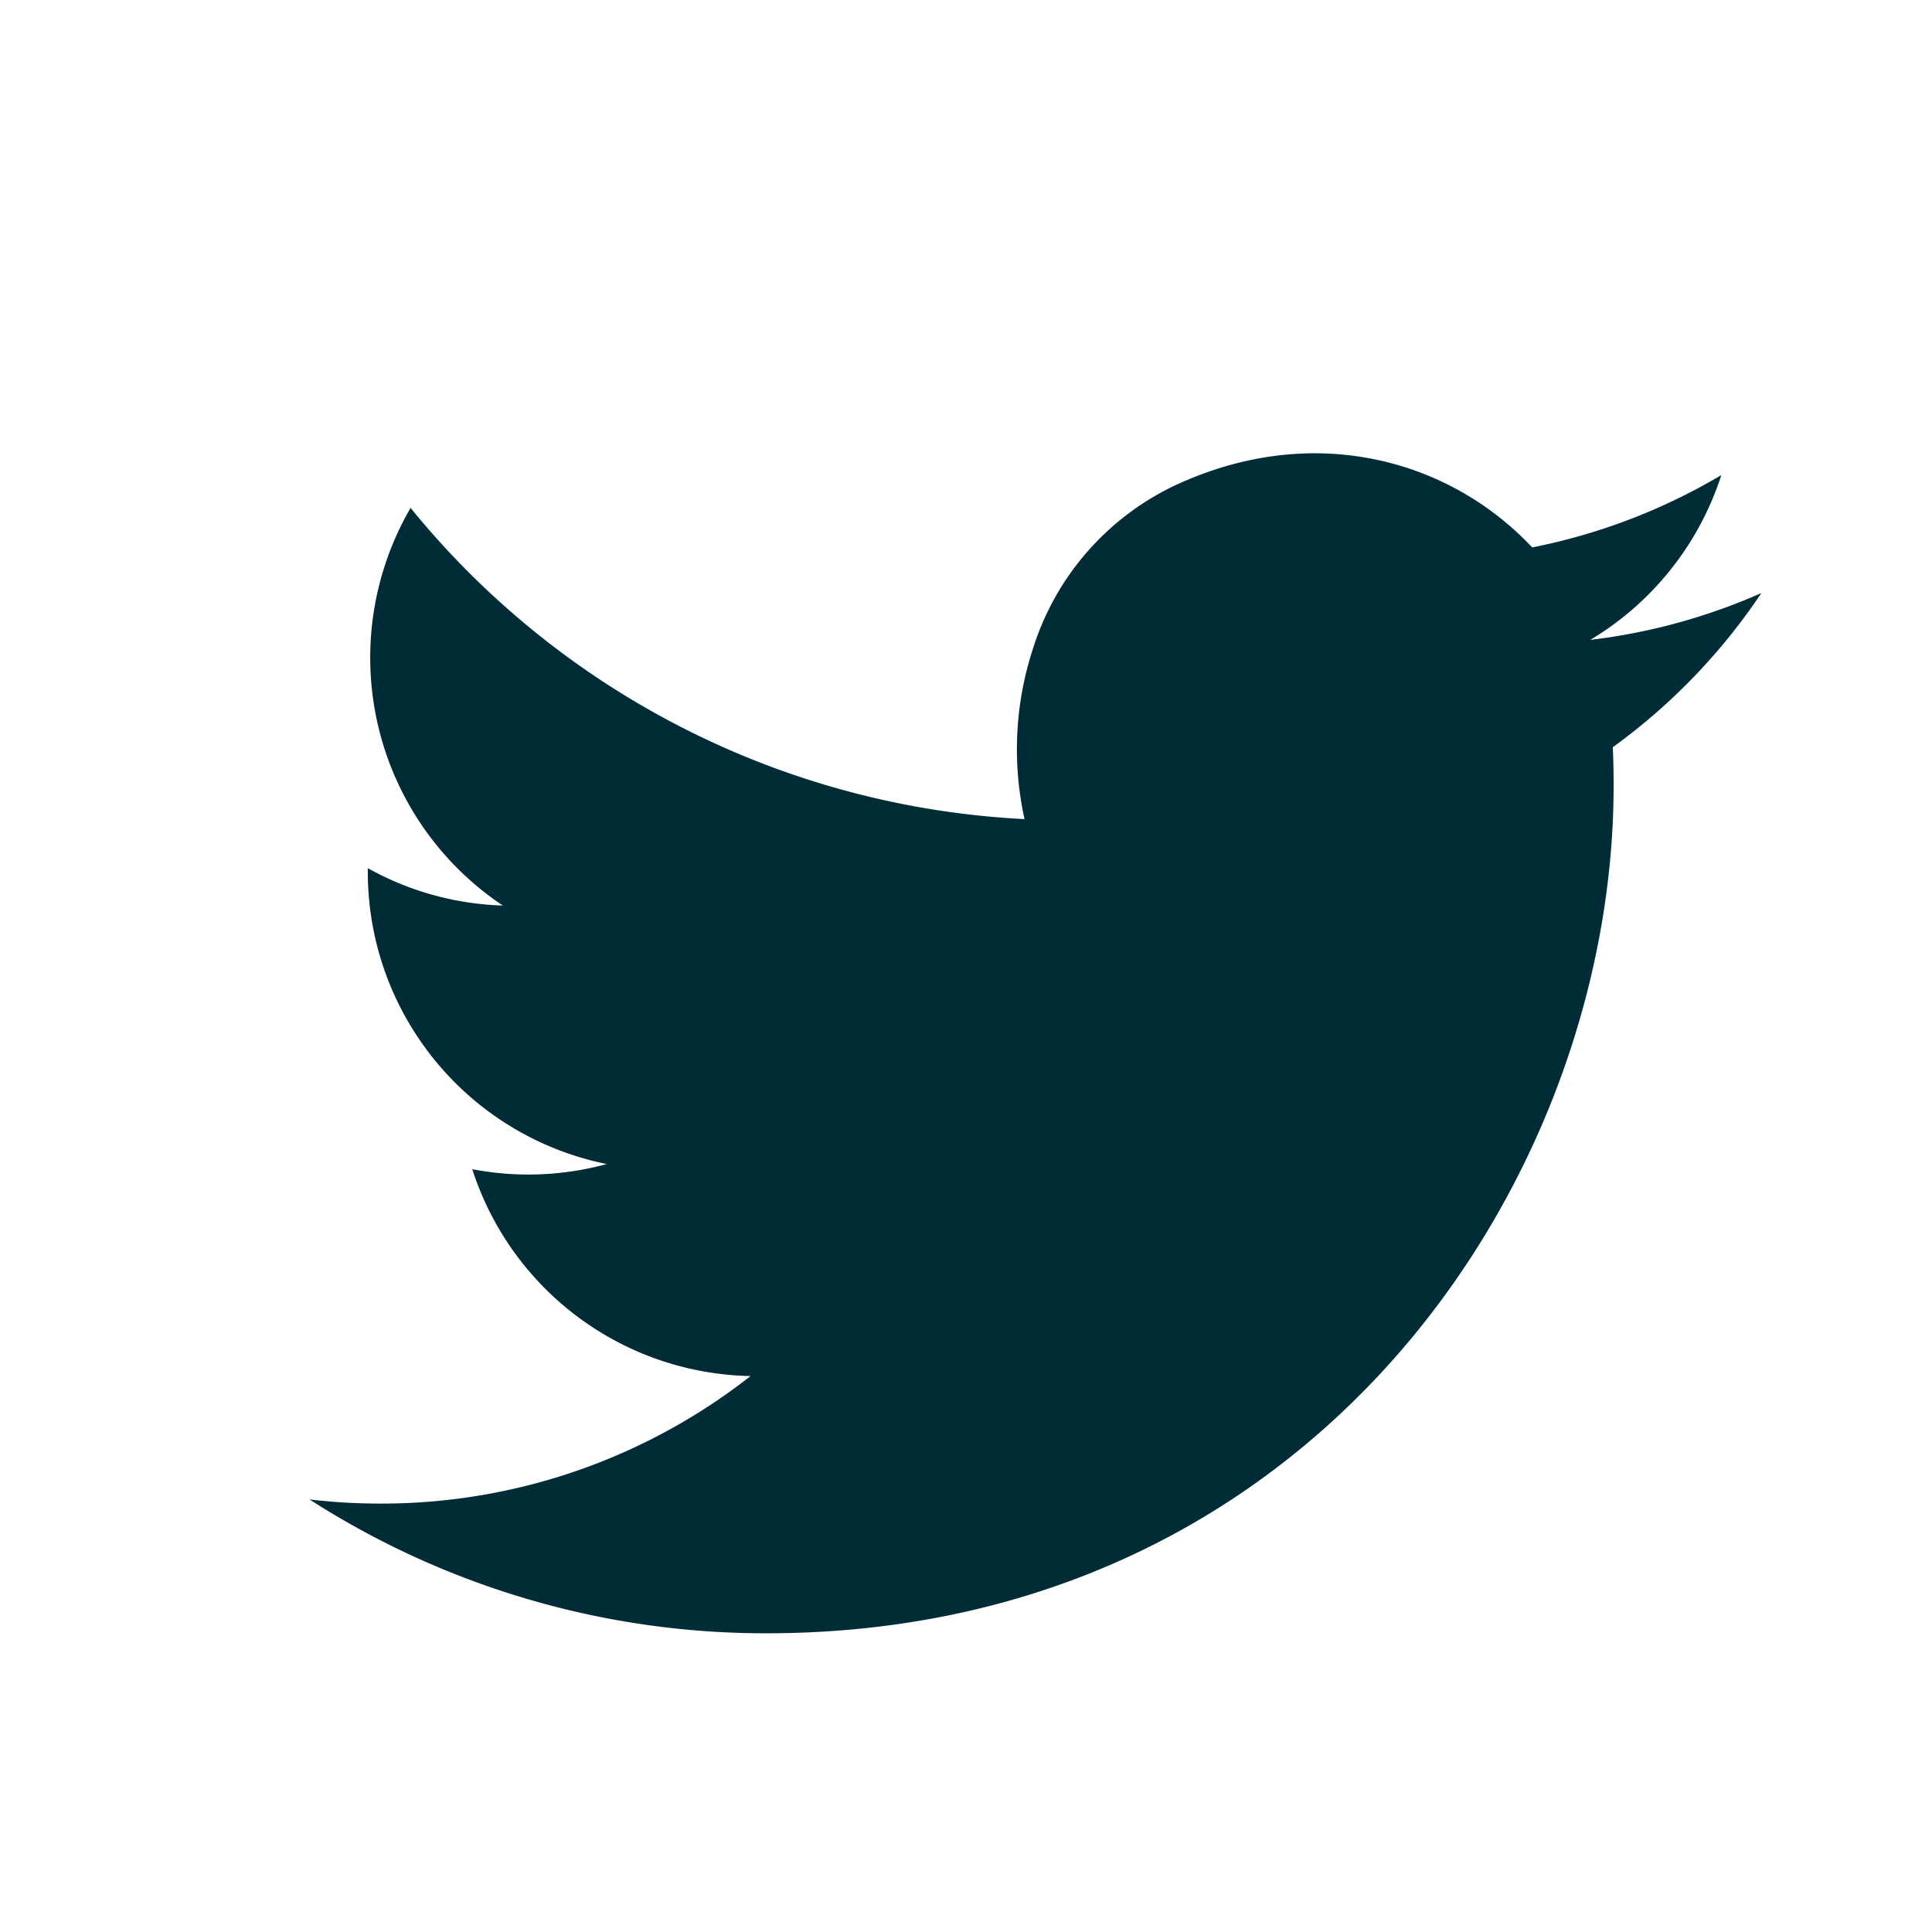 <?xml version="1.0" encoding="UTF-8"?> <svg xmlns="http://www.w3.org/2000/svg" xmlns:xlink="http://www.w3.org/1999/xlink" width="362" height="362" viewBox="0 0 362 362"><defs><clipPath id="clip-path"><rect id="長方形_670" data-name="長方形 670" width="272.043" height="221.091" fill="none"></rect></clipPath></defs><g id="グループ_790" data-name="グループ 790" transform="translate(-13289 -5037)"><circle id="楕円形_21" data-name="楕円形 21" cx="181" cy="181" r="181" transform="translate(13289 5037)" fill="#fff" opacity="0"></circle><g id="グループ_786" data-name="グループ 786" transform="translate(13346.988 5121.934)"><g id="グループ_785" data-name="グループ 785" clip-path="url(#clip-path)"><path id="パス_2442" data-name="パス 2442" d="M272.448,57.939c.112,2.387.154,4.8.154,7.216,0,73.751-56.137,158.807-158.794,158.807a157.925,157.925,0,0,1-85.559-25.082,113.324,113.324,0,0,0,13.315.782,112,112,0,0,0,69.326-23.9,55.871,55.871,0,0,1-52.145-38.76,55.7,55.7,0,0,0,25.207-.963A55.831,55.831,0,0,1,39.178,80.606,55.347,55.347,0,0,0,64.468,87.6a55.831,55.831,0,0,1-17.279-74.5A158.526,158.526,0,0,0,162.226,71.408a60.617,60.617,0,0,1,1.619-32.06A50.586,50.586,0,0,1,190.434,8.878C216.227-3.139,241.811,3.951,257.346,20.5A112.076,112.076,0,0,0,292.784,6.952a55.984,55.984,0,0,1-24.551,30.874,111.743,111.743,0,0,0,32.06-8.779,113.7,113.7,0,0,1-27.845,28.892" transform="translate(-28.246 -2.866)" fill="#002c37"></path></g></g></g></svg> 